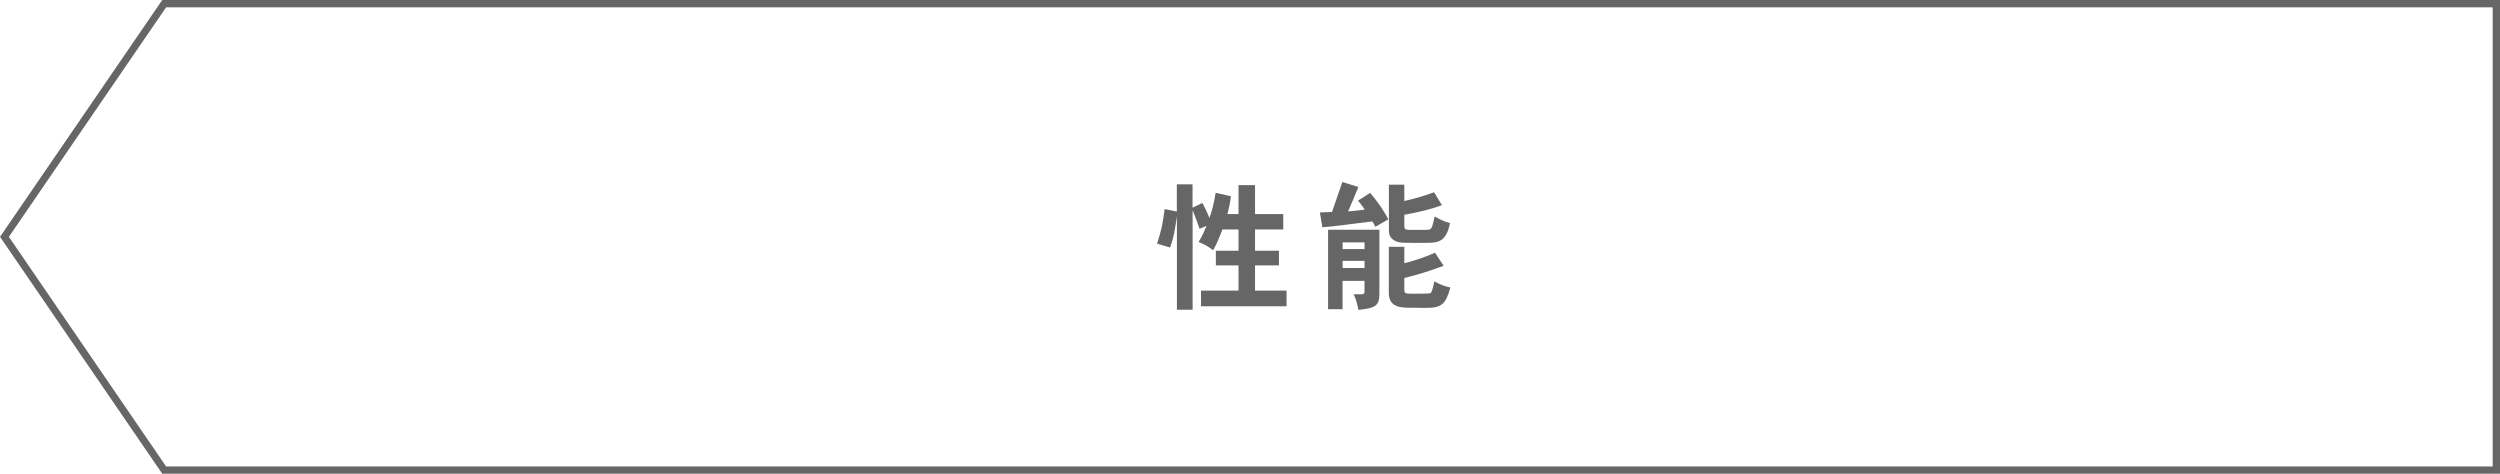 <?xml version="1.0" encoding="UTF-8"?>
<svg id="_イヤー_2" data-name="レイヤー 2" xmlns="http://www.w3.org/2000/svg" width="342" height="64.81" viewBox="0 0 342 64.81">
  <defs>
    <style>
      .cls-1 {
        fill: #666;
      }

      .cls-2 {
        fill: none;
        stroke: #666;
        stroke-miterlimit: 10;
      }
    </style>
  </defs>
  <g id="moji">
    <polygon class="cls-2" points="22.46 64.31 341.5 64.31 341.5 .5 22.46 .5 .61 32.4 22.46 64.31"/>
    <g>
      <path class="cls-1" d="M164.1,31.3c-.3-.84-.59-1.69-.95-2.55v13.62h-2.15v-12.75c-.32,2.05-.38,2.66-.93,4.24l-1.79-.53c.57-1.75,.78-2.58,1.04-4.73l1.67,.34v-3.72h2.15v3.19l1.35-.65c.36,.7,.7,1.39,.97,2.05,.44-1.27,.63-2.17,.84-3.44l2.09,.48c-.06,.53-.15,1.14-.48,2.43h1.52v-3.95h2.26v3.95h3.86v2.11h-3.86v2.91h3.27v2.01h-3.27v3.44h4.31v2.15h-11.7v-2.15h5.13v-3.44h-3.1v-2.01h3.1v-2.91h-2.2c-.57,1.5-.95,2.28-1.27,2.85-.51-.42-1.2-.84-2-1.14,.44-.67,.78-1.44,1.1-2.2l-.97,.4Z"/>
      <path class="cls-1" d="M180.57,29.06l1.65-.06c.27-.76,1.33-3.88,1.41-4.1l2.2,.68c-.21,.55-1.22,2.89-1.41,3.34,.65-.04,1.63-.15,2.28-.25-.27-.38-.55-.8-.93-1.22l1.67-1.06c1.22,1.44,1.84,2.43,2.49,3.61l-1.79,1.03c-.11-.27-.25-.53-.4-.74-4.54,.57-5.02,.65-6.84,.8l-.34-2.03Zm8.13,2.37v8.76c0,1.63-.53,1.96-2.87,2.2-.15-.76-.3-1.41-.65-2.13h1.16c.21,0,.32-.13,.32-.32v-1.52h-3v3.88h-1.98v-10.87h7.01Zm-5.03,1.73v.91h3v-.91h-3Zm0,2.53v.97h3v-.97h-3Zm8.44-10.43v2.24c1.04-.23,2.53-.63,4.07-1.2l1.08,1.77c-1.22,.44-2.64,.87-5.15,1.31v1.46c0,.61,.11,.61,1.1,.61h1.29c1.04,0,1.1-.04,1.18-.11,.27-.19,.4-.91,.57-1.73,.65,.36,1.29,.7,2.11,.91-.49,2.51-1.6,2.7-3.08,2.7h-2.2c-1.35,0-1.92,0-2.53-.46-.55-.42-.55-.97-.55-1.5v-6h2.11Zm0,8.49v2.26c1.12-.27,2.83-.82,4.2-1.44l1.18,1.79c-2.13,.78-3.48,1.2-5.38,1.67v1.56c0,.59,.11,.59,1.37,.59,2.15,0,2.18-.04,2.26-.11,.13-.17,.32-.68,.47-1.58,.72,.4,1.39,.67,2.2,.84-.63,2.26-1.18,2.77-3.23,2.79-.53,0-1.46-.02-2.09-.02-1.39,0-3.1,0-3.1-2.03v-6.31h2.11Z"/>
    </g>
  </g>
</svg>